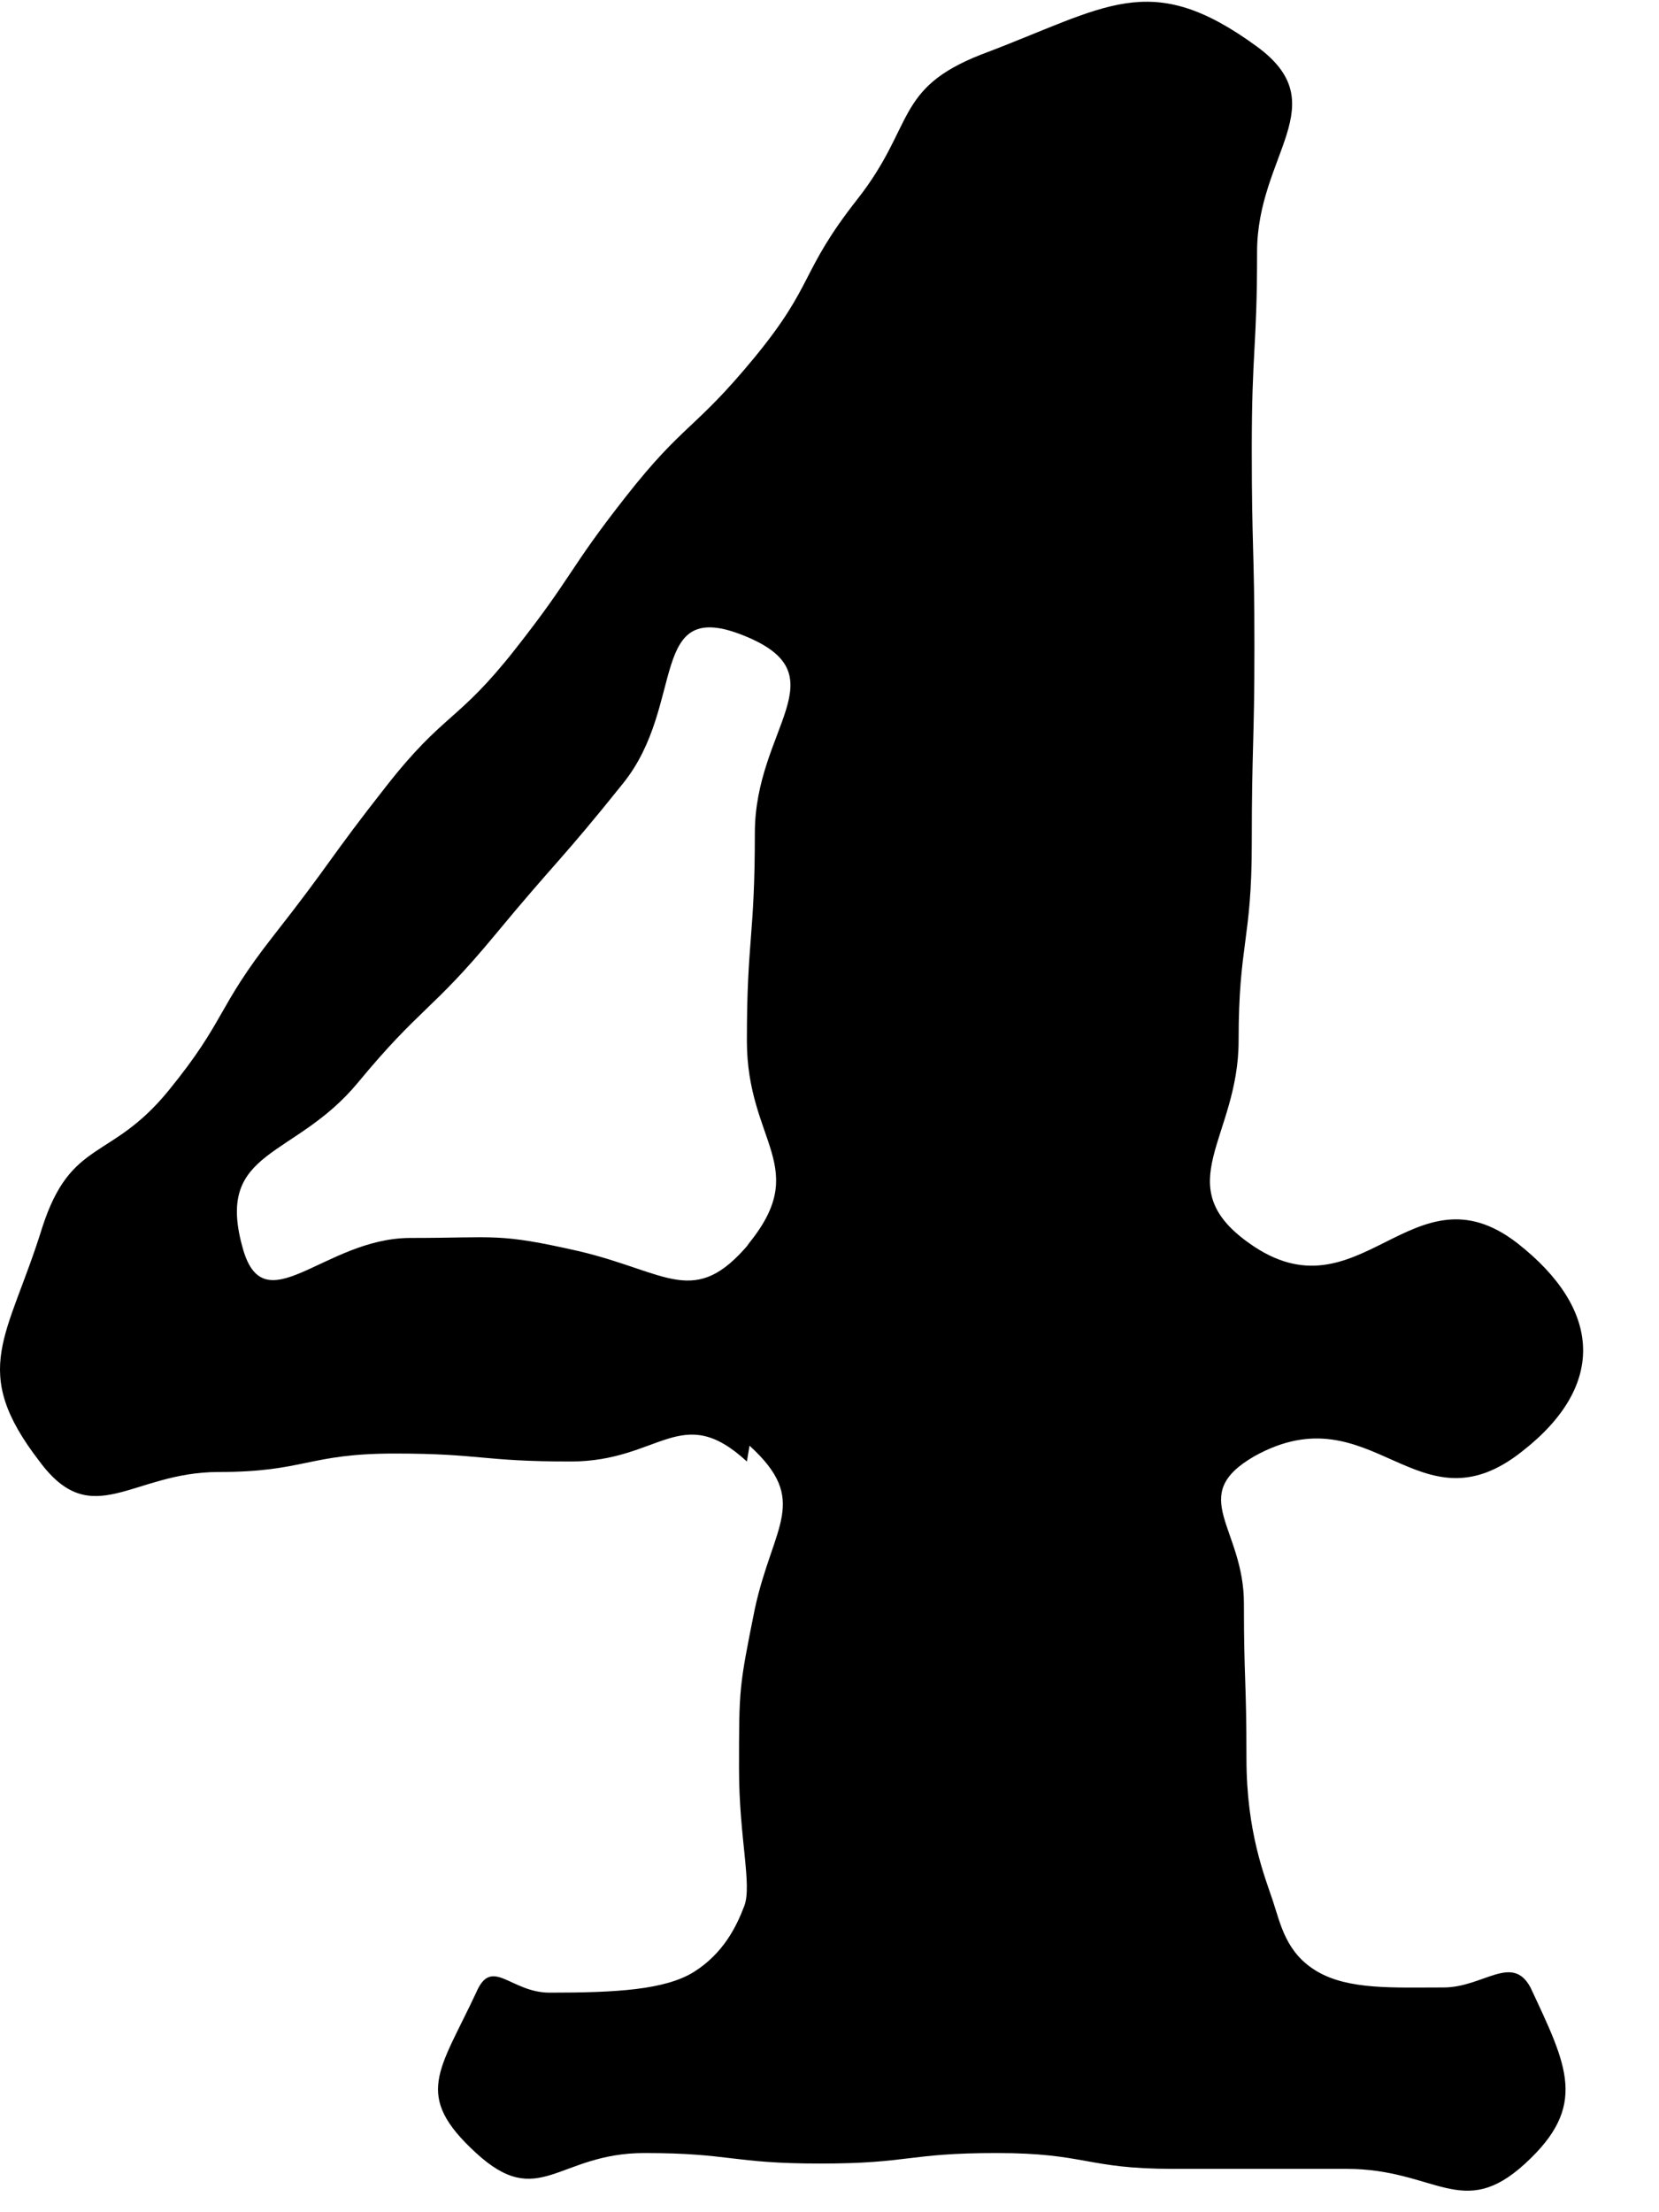 <svg width="15" height="20" viewBox="0 0 15 20" fill="none" xmlns="http://www.w3.org/2000/svg">
<path d="M6.753 13.213C6.159 12.666 5.969 13.213 5.16 13.213C4.352 13.213 4.352 13.141 3.568 13.141C2.783 13.141 2.759 13.308 1.975 13.308C1.19 13.308 0.834 13.855 0.358 13.213C-0.284 12.381 0.073 12.095 0.382 11.097C0.643 10.289 1 10.502 1.523 9.861C2.046 9.219 1.951 9.124 2.474 8.458C2.997 7.792 2.973 7.768 3.496 7.103C4.019 6.437 4.138 6.532 4.661 5.866C5.184 5.201 5.137 5.153 5.66 4.488C6.183 3.822 6.278 3.893 6.825 3.228C7.371 2.562 7.229 2.467 7.752 1.801C8.275 1.135 8.085 0.803 8.869 0.494C10.01 0.066 10.391 -0.291 11.366 0.422C12.079 0.945 11.366 1.397 11.366 2.277C11.366 3.156 11.318 3.156 11.318 4.06C11.318 4.963 11.342 4.963 11.342 5.843C11.342 6.722 11.318 6.746 11.318 7.626C11.318 8.505 11.199 8.529 11.199 9.409C11.199 10.289 10.557 10.716 11.294 11.239C12.293 11.953 12.768 10.502 13.719 11.239C14.48 11.834 14.527 12.523 13.767 13.118C12.816 13.878 12.412 12.571 11.342 13.165C10.724 13.522 11.247 13.807 11.247 14.496C11.247 15.186 11.27 15.186 11.27 15.899C11.27 16.565 11.437 16.969 11.508 17.183C11.579 17.397 11.627 17.659 11.912 17.825C12.198 17.991 12.602 17.968 13.053 17.968C13.41 17.968 13.672 17.659 13.838 17.968C14.171 18.681 14.361 19.037 13.79 19.56C13.22 20.083 12.982 19.608 12.174 19.608C11.366 19.608 11.389 19.608 10.605 19.608C9.82 19.608 9.82 19.465 9.012 19.465C8.204 19.465 8.227 19.56 7.419 19.56C6.611 19.56 6.611 19.465 5.826 19.465C5.042 19.465 4.875 19.988 4.305 19.465C3.734 18.942 3.972 18.728 4.305 18.015C4.447 17.682 4.614 18.015 4.97 18.015C5.565 18.015 6.016 17.991 6.278 17.825C6.539 17.659 6.658 17.421 6.73 17.23C6.801 17.04 6.682 16.612 6.682 15.994C6.682 15.257 6.682 15.257 6.825 14.544C6.991 13.783 7.324 13.569 6.777 13.07L6.753 13.213ZM6.753 11.263C7.348 10.55 6.753 10.336 6.753 9.409C6.753 8.482 6.825 8.482 6.825 7.531C6.825 6.58 7.609 6.104 6.73 5.748C5.85 5.391 6.207 6.366 5.636 7.079C5.065 7.792 5.042 7.768 4.471 8.458C3.9 9.147 3.805 9.1 3.235 9.789C2.664 10.479 1.951 10.384 2.189 11.263C2.379 12 2.926 11.192 3.71 11.192C4.495 11.192 4.495 11.144 5.232 11.311C6.04 11.501 6.278 11.834 6.777 11.239L6.753 11.263Z" fill="black"/>
</svg>
